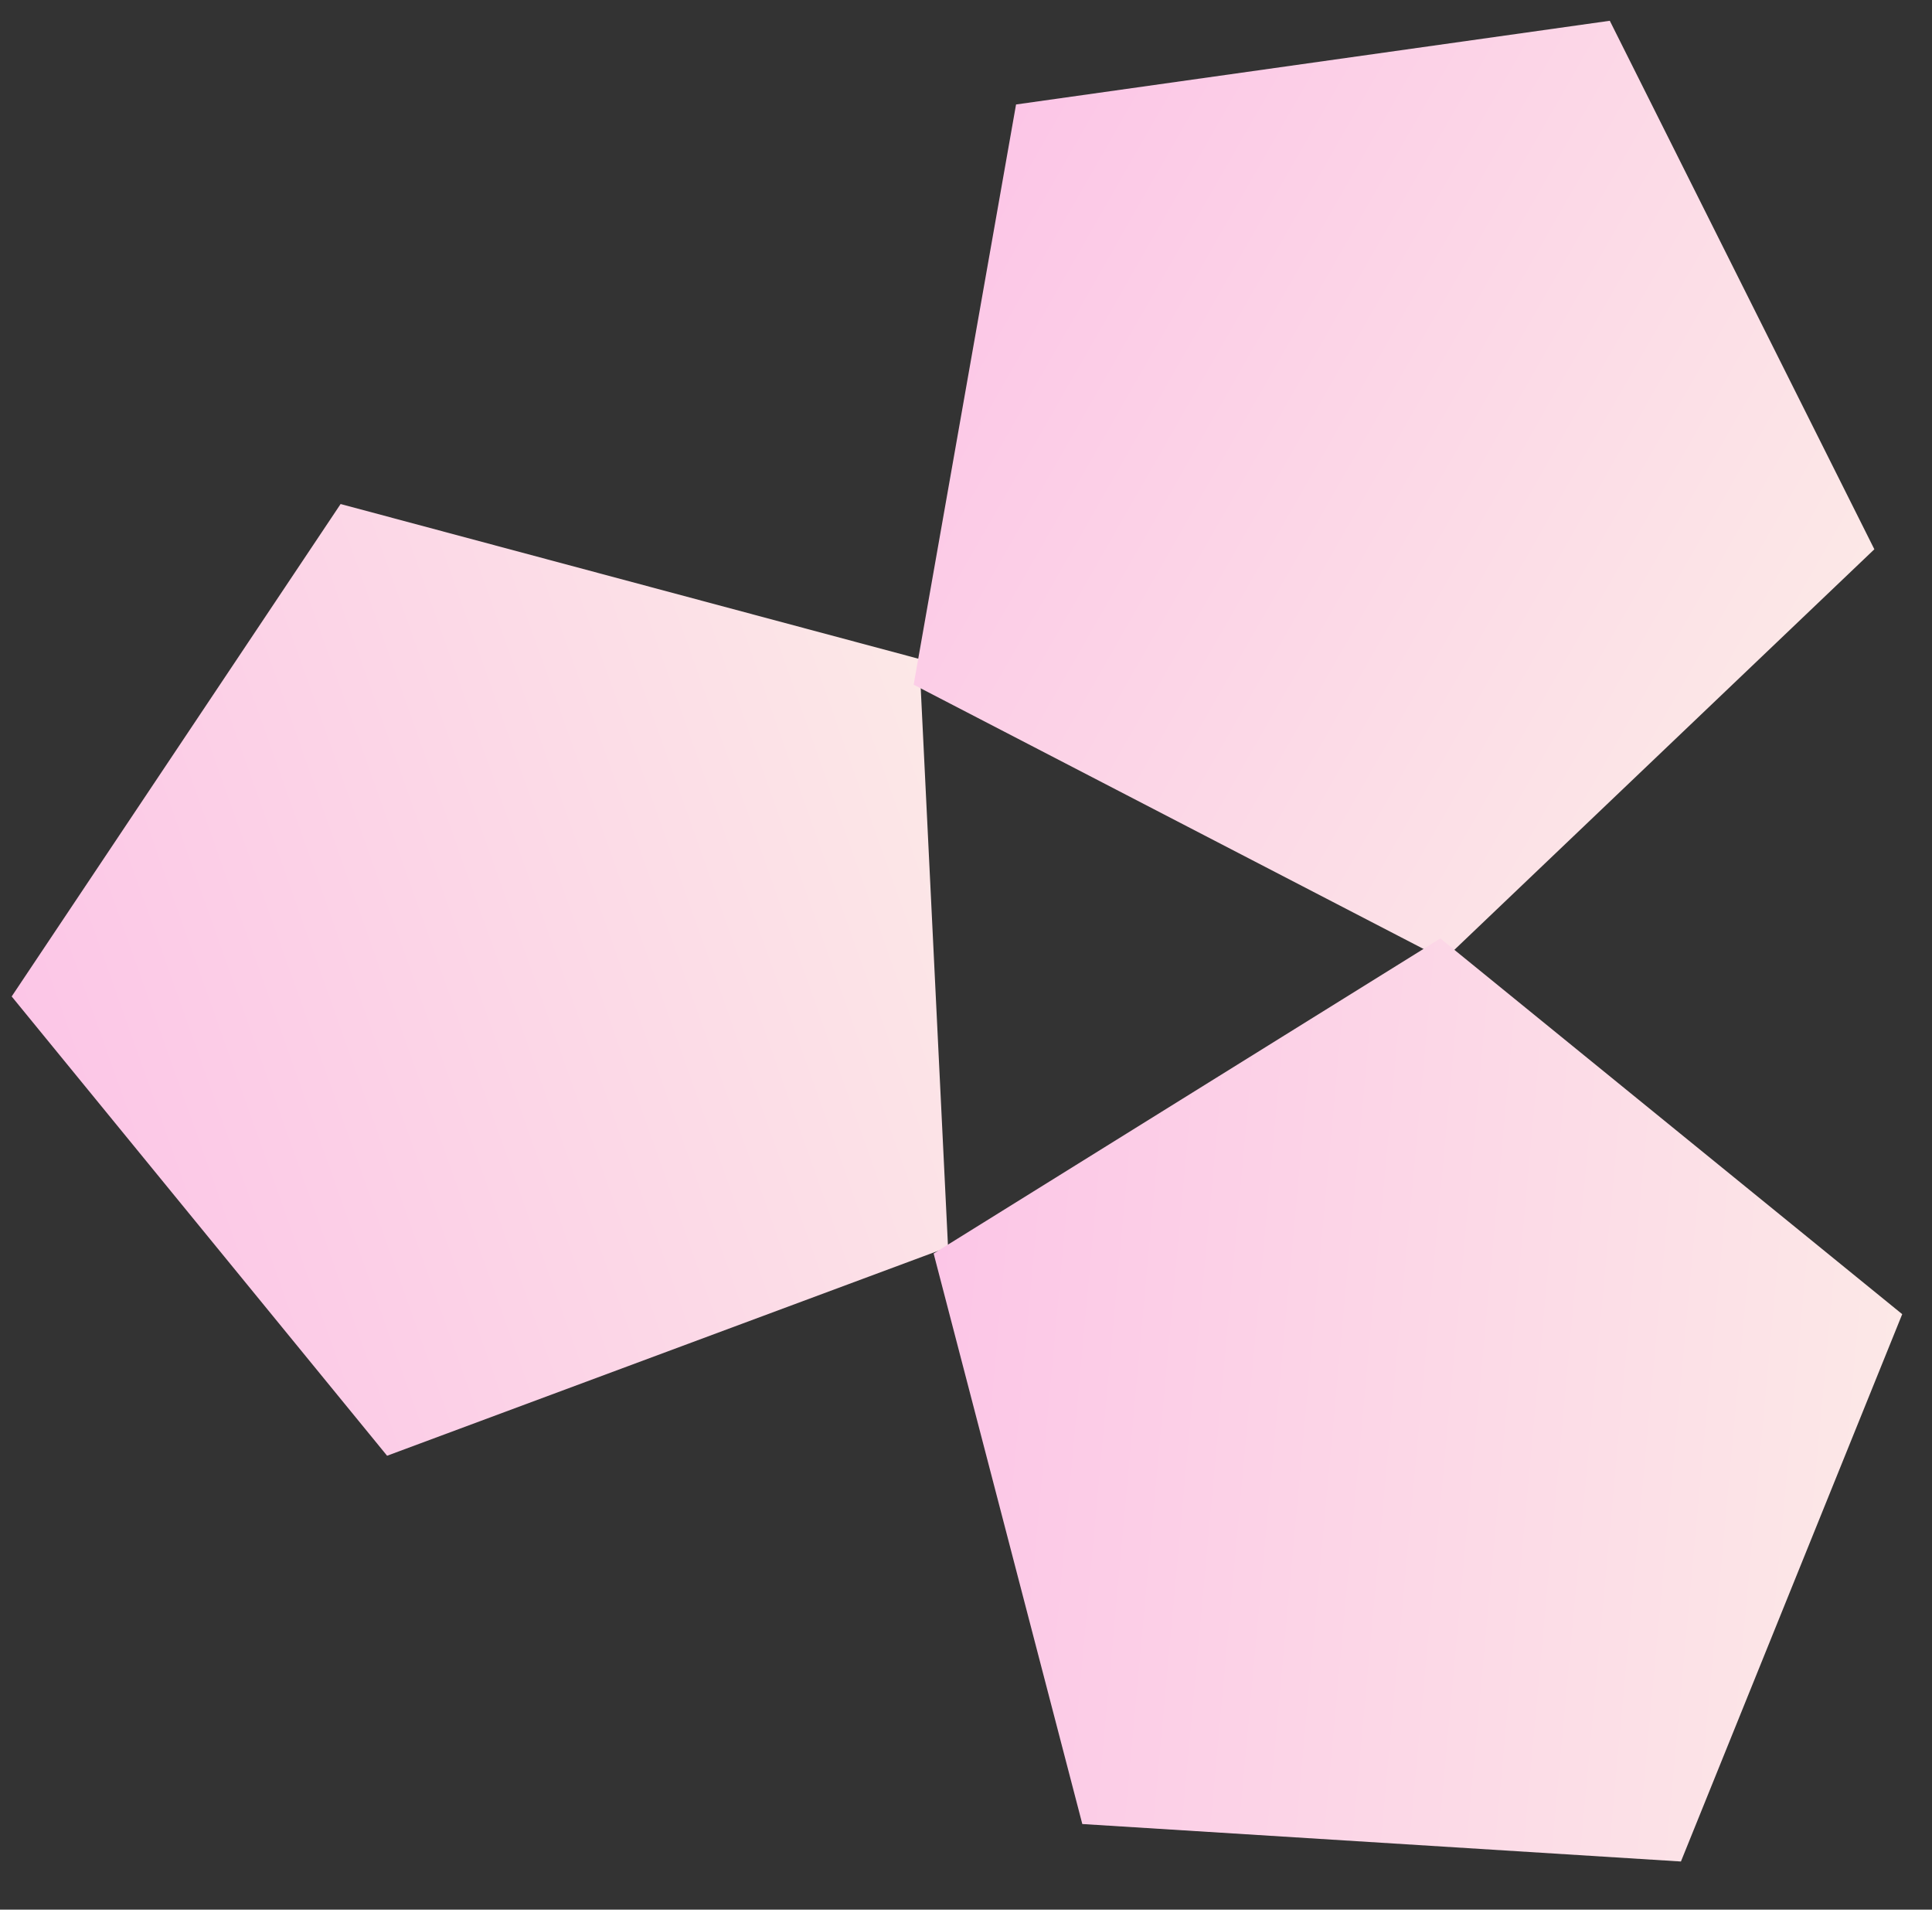 <?xml version="1.0" encoding="UTF-8" standalone="no"?>
<svg
   width="302.999"
   height="299.427"
   viewBox="0 0 302.999 299.427"
   version="1.1"
   id="svg3"
   xml:space="preserve"
   sodipodi:docname="home-solutions.svg"
   inkscape:version="1.4 (86a8ad7, 2024-10-11)"
   xmlns:inkscape="http://www.inkscape.org/namespaces/inkscape"
   xmlns:sodipodi="http://sodipodi.sourceforge.net/DTD/sodipodi-0.dtd"
   xmlns:xlink="http://www.w3.org/1999/xlink"
   xmlns="http://www.w3.org/2000/svg"
   xmlns:svg="http://www.w3.org/2000/svg"><rect x="0" y="0" width="302.999" height="299.427" fill="#333333" stroke="none"/><sodipodi:namedview
     id="namedview1"
     pagecolor="#ffffff"
     bordercolor="#000000"
     borderopacity="0.25"
     inkscape:showpageshadow="2"
     inkscape:pageopacity="0.0"
     inkscape:pagecheckerboard="0"
     inkscape:deskcolor="#d1d1d1"
     inkscape:zoom="0.97690094"
     inkscape:cx="148.42856"
     inkscape:cy="144.8458"
     inkscape:window-width="1366"
     inkscape:window-height="705"
     inkscape:window-x="-8"
     inkscape:window-y="-8"
     inkscape:window-maximized="1"
     inkscape:current-layer="svg3" /><defs
     id="defs2"><linearGradient
       id="linearGradient99"><stop
         style="stop-color:#00ff00;stop-opacity:1;"
         offset="0"
         id="stop99" /><stop
         style="stop-color:#00ff00;stop-opacity:0;"
         offset="1"
         id="stop100" /></linearGradient><linearGradient
       id="linearGradient97"><stop
         style="stop-color:#00ff00;stop-opacity:1;"
         offset="0"
         id="stop97" /><stop
         style="stop-color:#00ff00;stop-opacity:0;"
         offset="1"
         id="stop98" /></linearGradient><linearGradient
       id="linearGradient95"><stop
         style="stop-color:#fcc6e7;stop-opacity:1;"
         offset="0"
         id="stop95" /><stop
         style="stop-color:#fce8e7;stop-opacity:1;"
         offset="1"
         id="stop96" /></linearGradient><linearGradient
       xlink:href="#linearGradient95"
       id="linearGradient96"
       x1="6.729"
       y1="74.417"
       x2="103.903"
       y2="74.417"
       gradientUnits="userSpaceOnUse"
       gradientTransform="matrix(1.365,0.753,-0.767,1.34,192.421,-74.959)" /><linearGradient
       xlink:href="#linearGradient95"
       id="linearGradient98"
       x1="6.729"
       y1="74.417"
       x2="103.903"
       y2="74.417"
       gradientUnits="userSpaceOnUse"
       gradientTransform="matrix(1.559,0.138,-0.141,1.531,137.846,97.048)" /><linearGradient
       xlink:href="#linearGradient95"
       id="linearGradient100"
       x1="6.729"
       y1="74.417"
       x2="103.903"
       y2="74.417"
       gradientUnits="userSpaceOnUse"
       gradientTransform="matrix(1.479,-0.506,0.516,1.451,-48.489,66.195)" /></defs><g
     id="g1"
     transform="translate(7.166)"><path
       style="opacity:1;fill:url(#linearGradient100);stroke:none;stroke-width:7.963;stroke-linecap:round;stroke-linejoin:round;stroke-miterlimit:6.5;stroke-dasharray:none;stroke-opacity:1"
       id="path93"
       d="M 141.516,195.551 53.543,228.257 -5.334,156.243 46.252,79.03 137.01,103.323 Z" /><path
       style="opacity:1;fill:url(#linearGradient96);stroke:none;stroke-width:7.963;stroke-linecap:round;stroke-linejoin:round;stroke-miterlimit:6.5;stroke-dasharray:none;stroke-opacity:1"
       id="path94"
       d="M 219.317,150.464 136.124,107.359 152.183,16.381 245.301,3.257 286.792,86.125 Z" /><path
       style="opacity:1;fill:url(#linearGradient98);stroke:none;stroke-width:7.963;stroke-linecap:round;stroke-linejoin:round;stroke-miterlimit:6.5;stroke-dasharray:none;stroke-opacity:1"
       id="path95"
       d="m 256.457,291.879 -93.882,-5.876 -23.317,-89.452 79.471,-49.408 72.433,58.916 z" /></g></svg>
